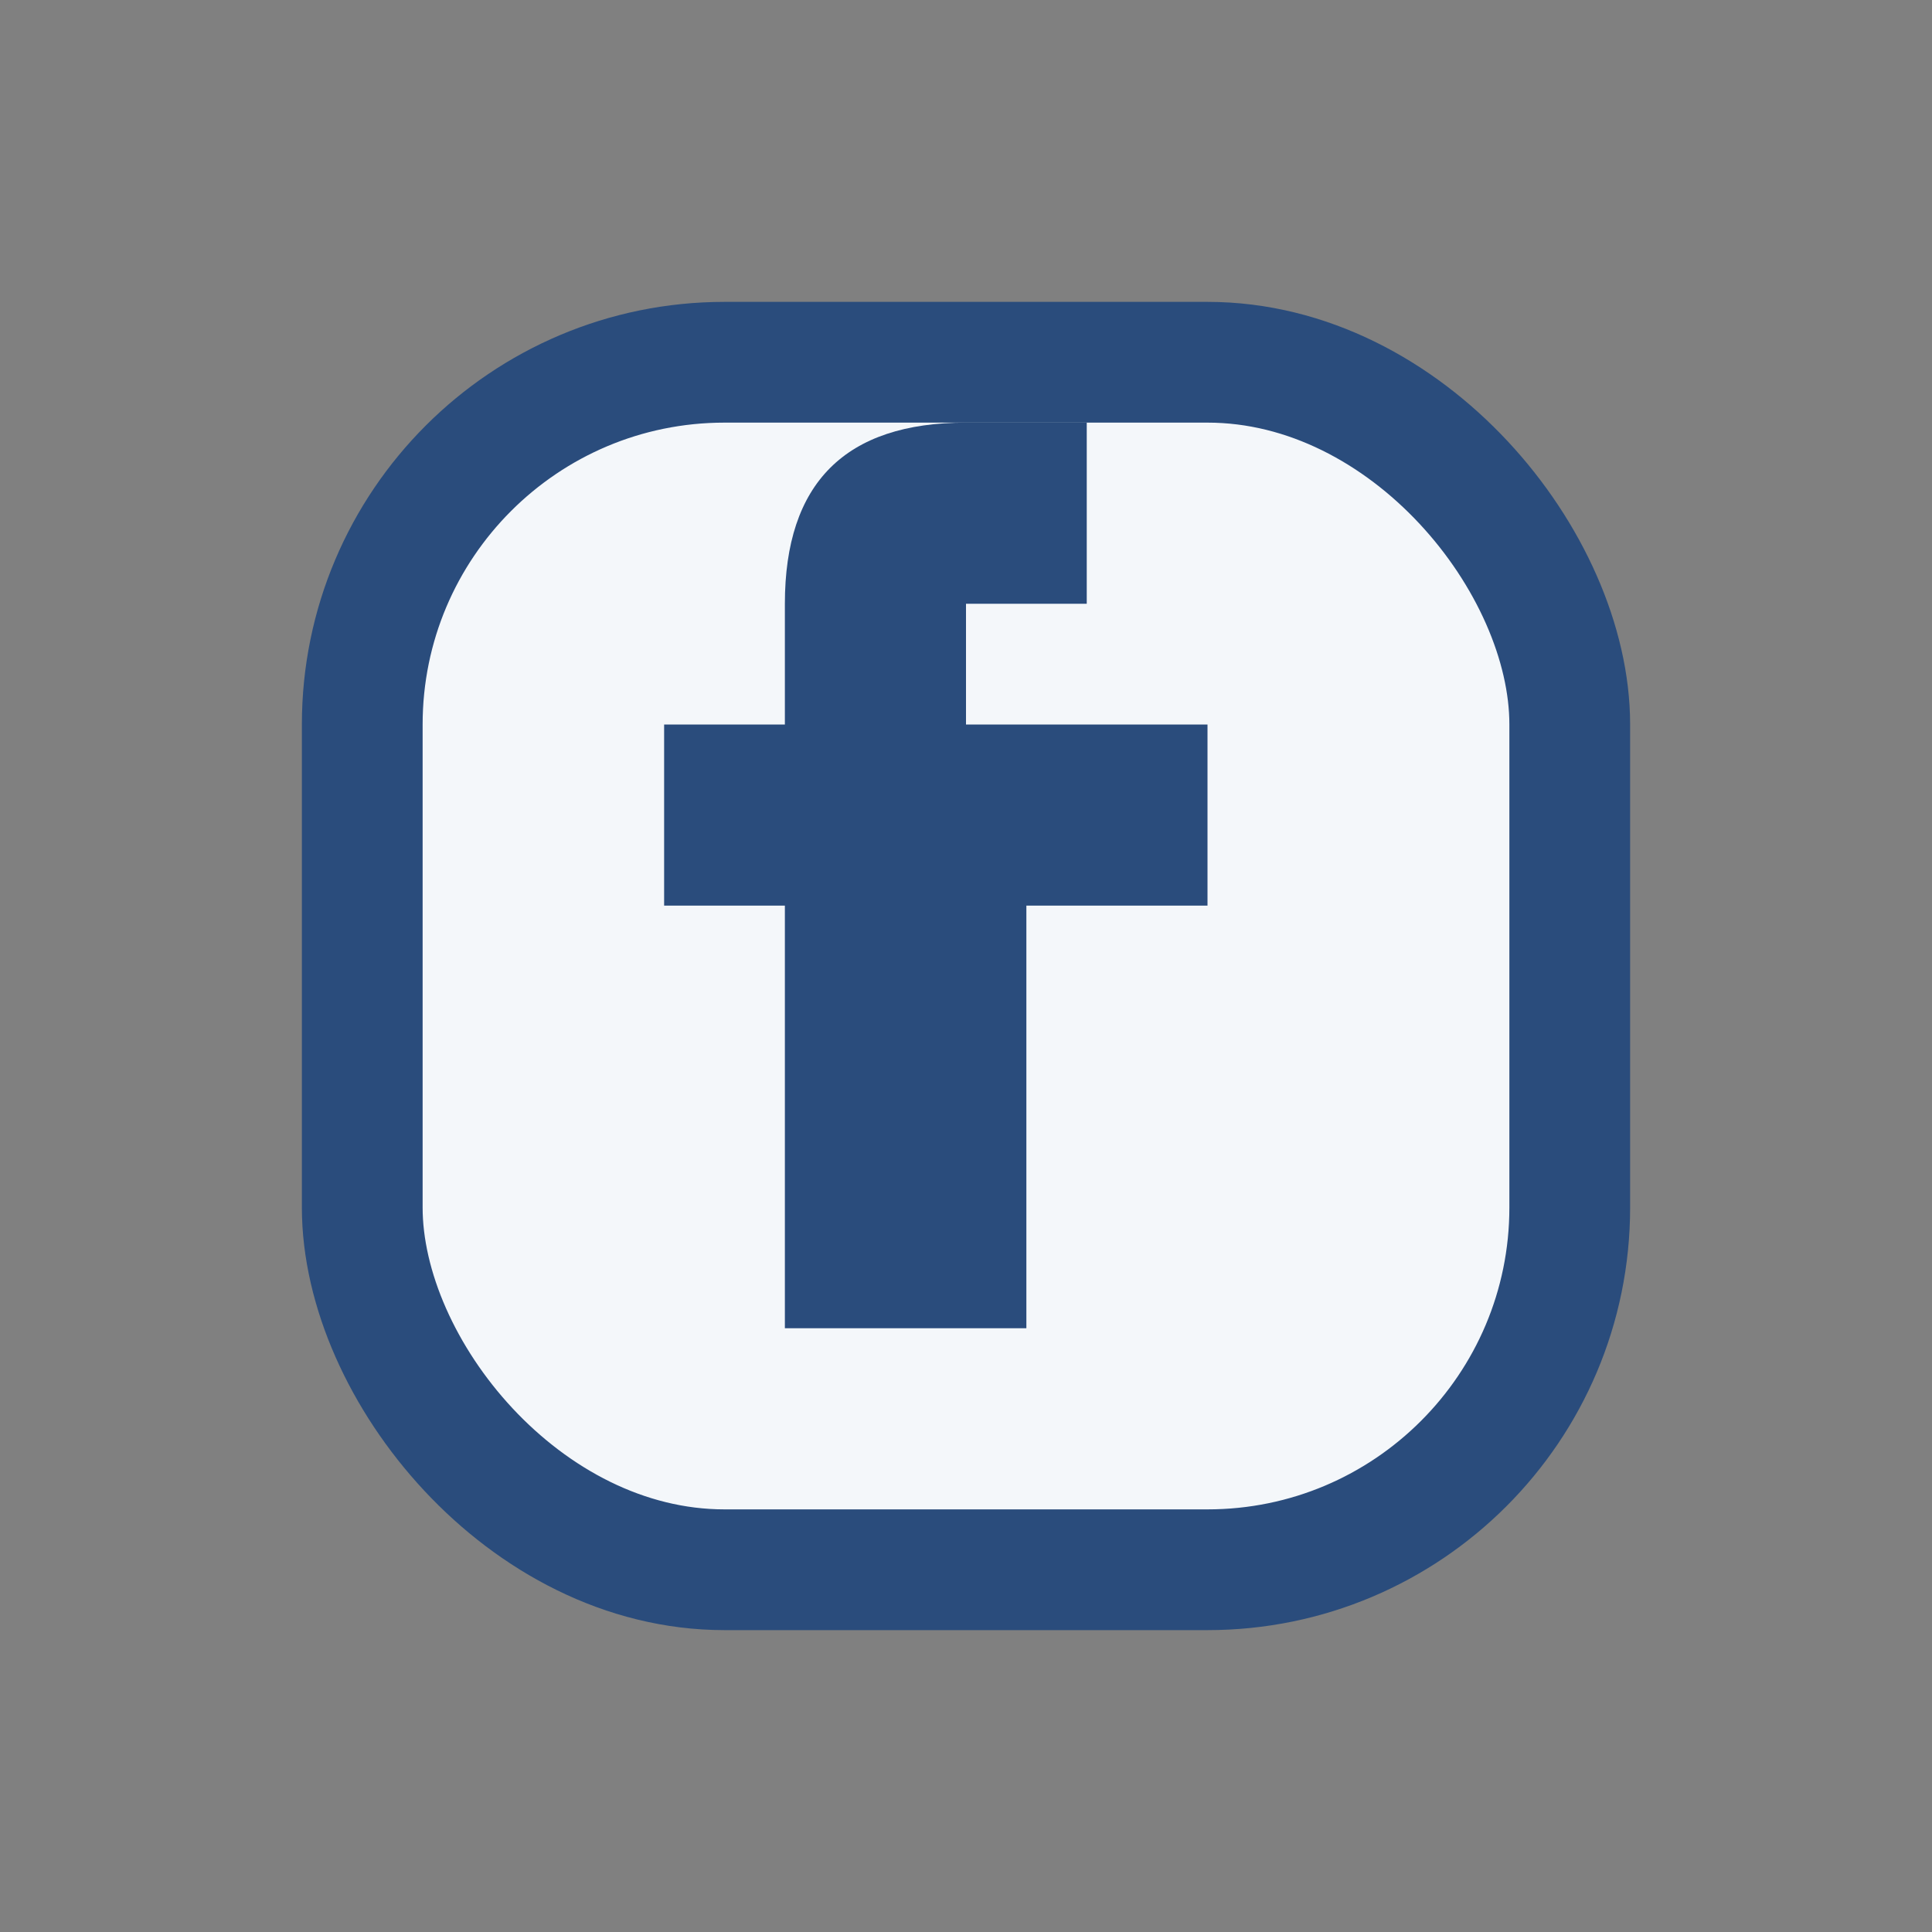 <?xml version="1.0" encoding="UTF-8"?>
<svg xmlns="http://www.w3.org/2000/svg" width="32" height="32" viewBox="0 0 32 32"><rect x="0" y="0" width="32" height="32" fill="#808080" stroke="none"/><rect x="6" y="6" width="20" height="20" rx="6" fill="#F4F7FA" stroke="#2A4C7C" stroke-width="2"/><path d="M17 12h3v3h-3v7h-4v-7h-2v-3h2v-2c0-2 1-3 3-3h2v3h-2v2z" fill="#2A4C7C"/></svg>